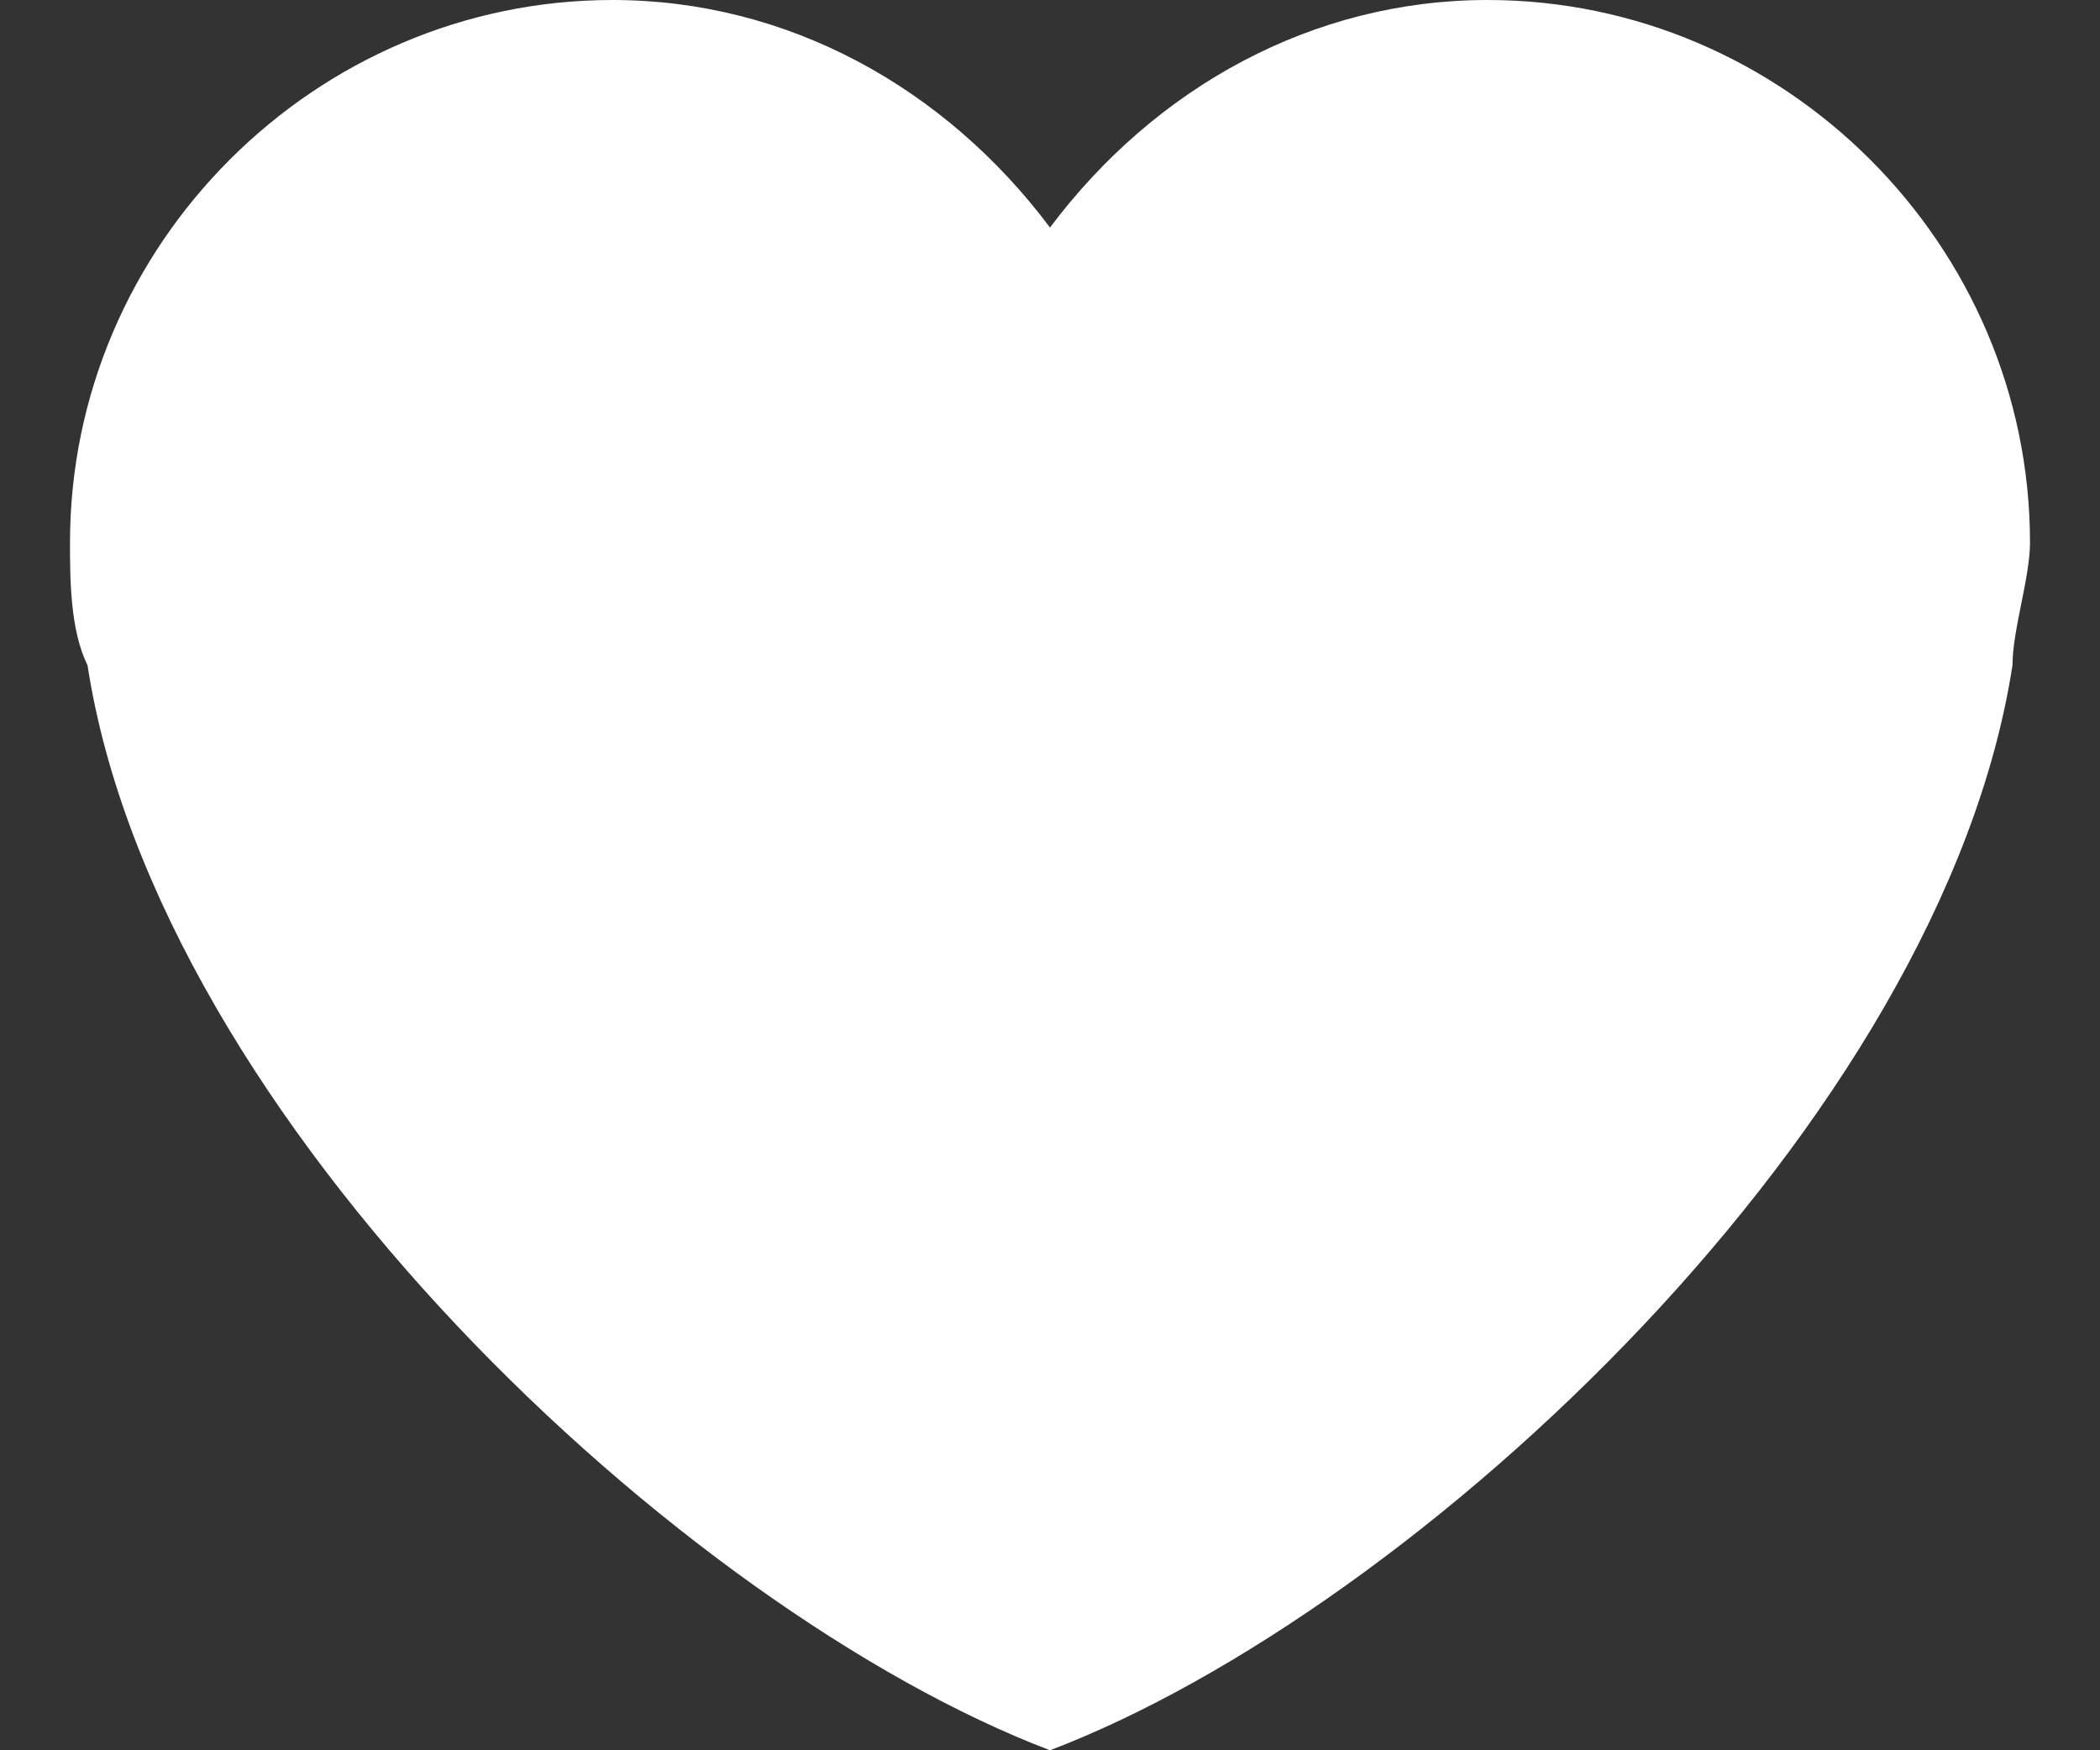 <?xml version="1.0" encoding="utf-8"?>
<!-- Generator: Adobe Illustrator 23.0.1, SVG Export Plug-In . SVG Version: 6.00 Build 0)  -->
<svg version="1.1" id="Layer_1" xmlns="http://www.w3.org/2000/svg" xmlns:xlink="http://www.w3.org/1999/xlink" x="0px" y="0px"
	 viewBox="0 0 12 10" style="enable-background:new 0 0 12 10;" xml:space="preserve">
<rect x="0" y="0" width="12" height="10" fill="#333333" stroke="none"/>
<style type="text/css">
	.st0{fill:#FFFFFF;}
</style>
<path class="st0" d="M11.6,3.1c0-1.7-1.4-3.1-3.1-3.1C7.5,0,6.6,0.5,6,1.3C5.4,0.5,4.5,0,3.5,0C1.8,0,0.4,1.4,0.4,3.1
	c0,0.2,0,0.5,0.1,0.7C0.9,6.4,3.9,9.2,6,10c2.1-0.8,5.1-3.6,5.5-6.2C11.5,3.6,11.6,3.3,11.6,3.1z"/>
</svg>
